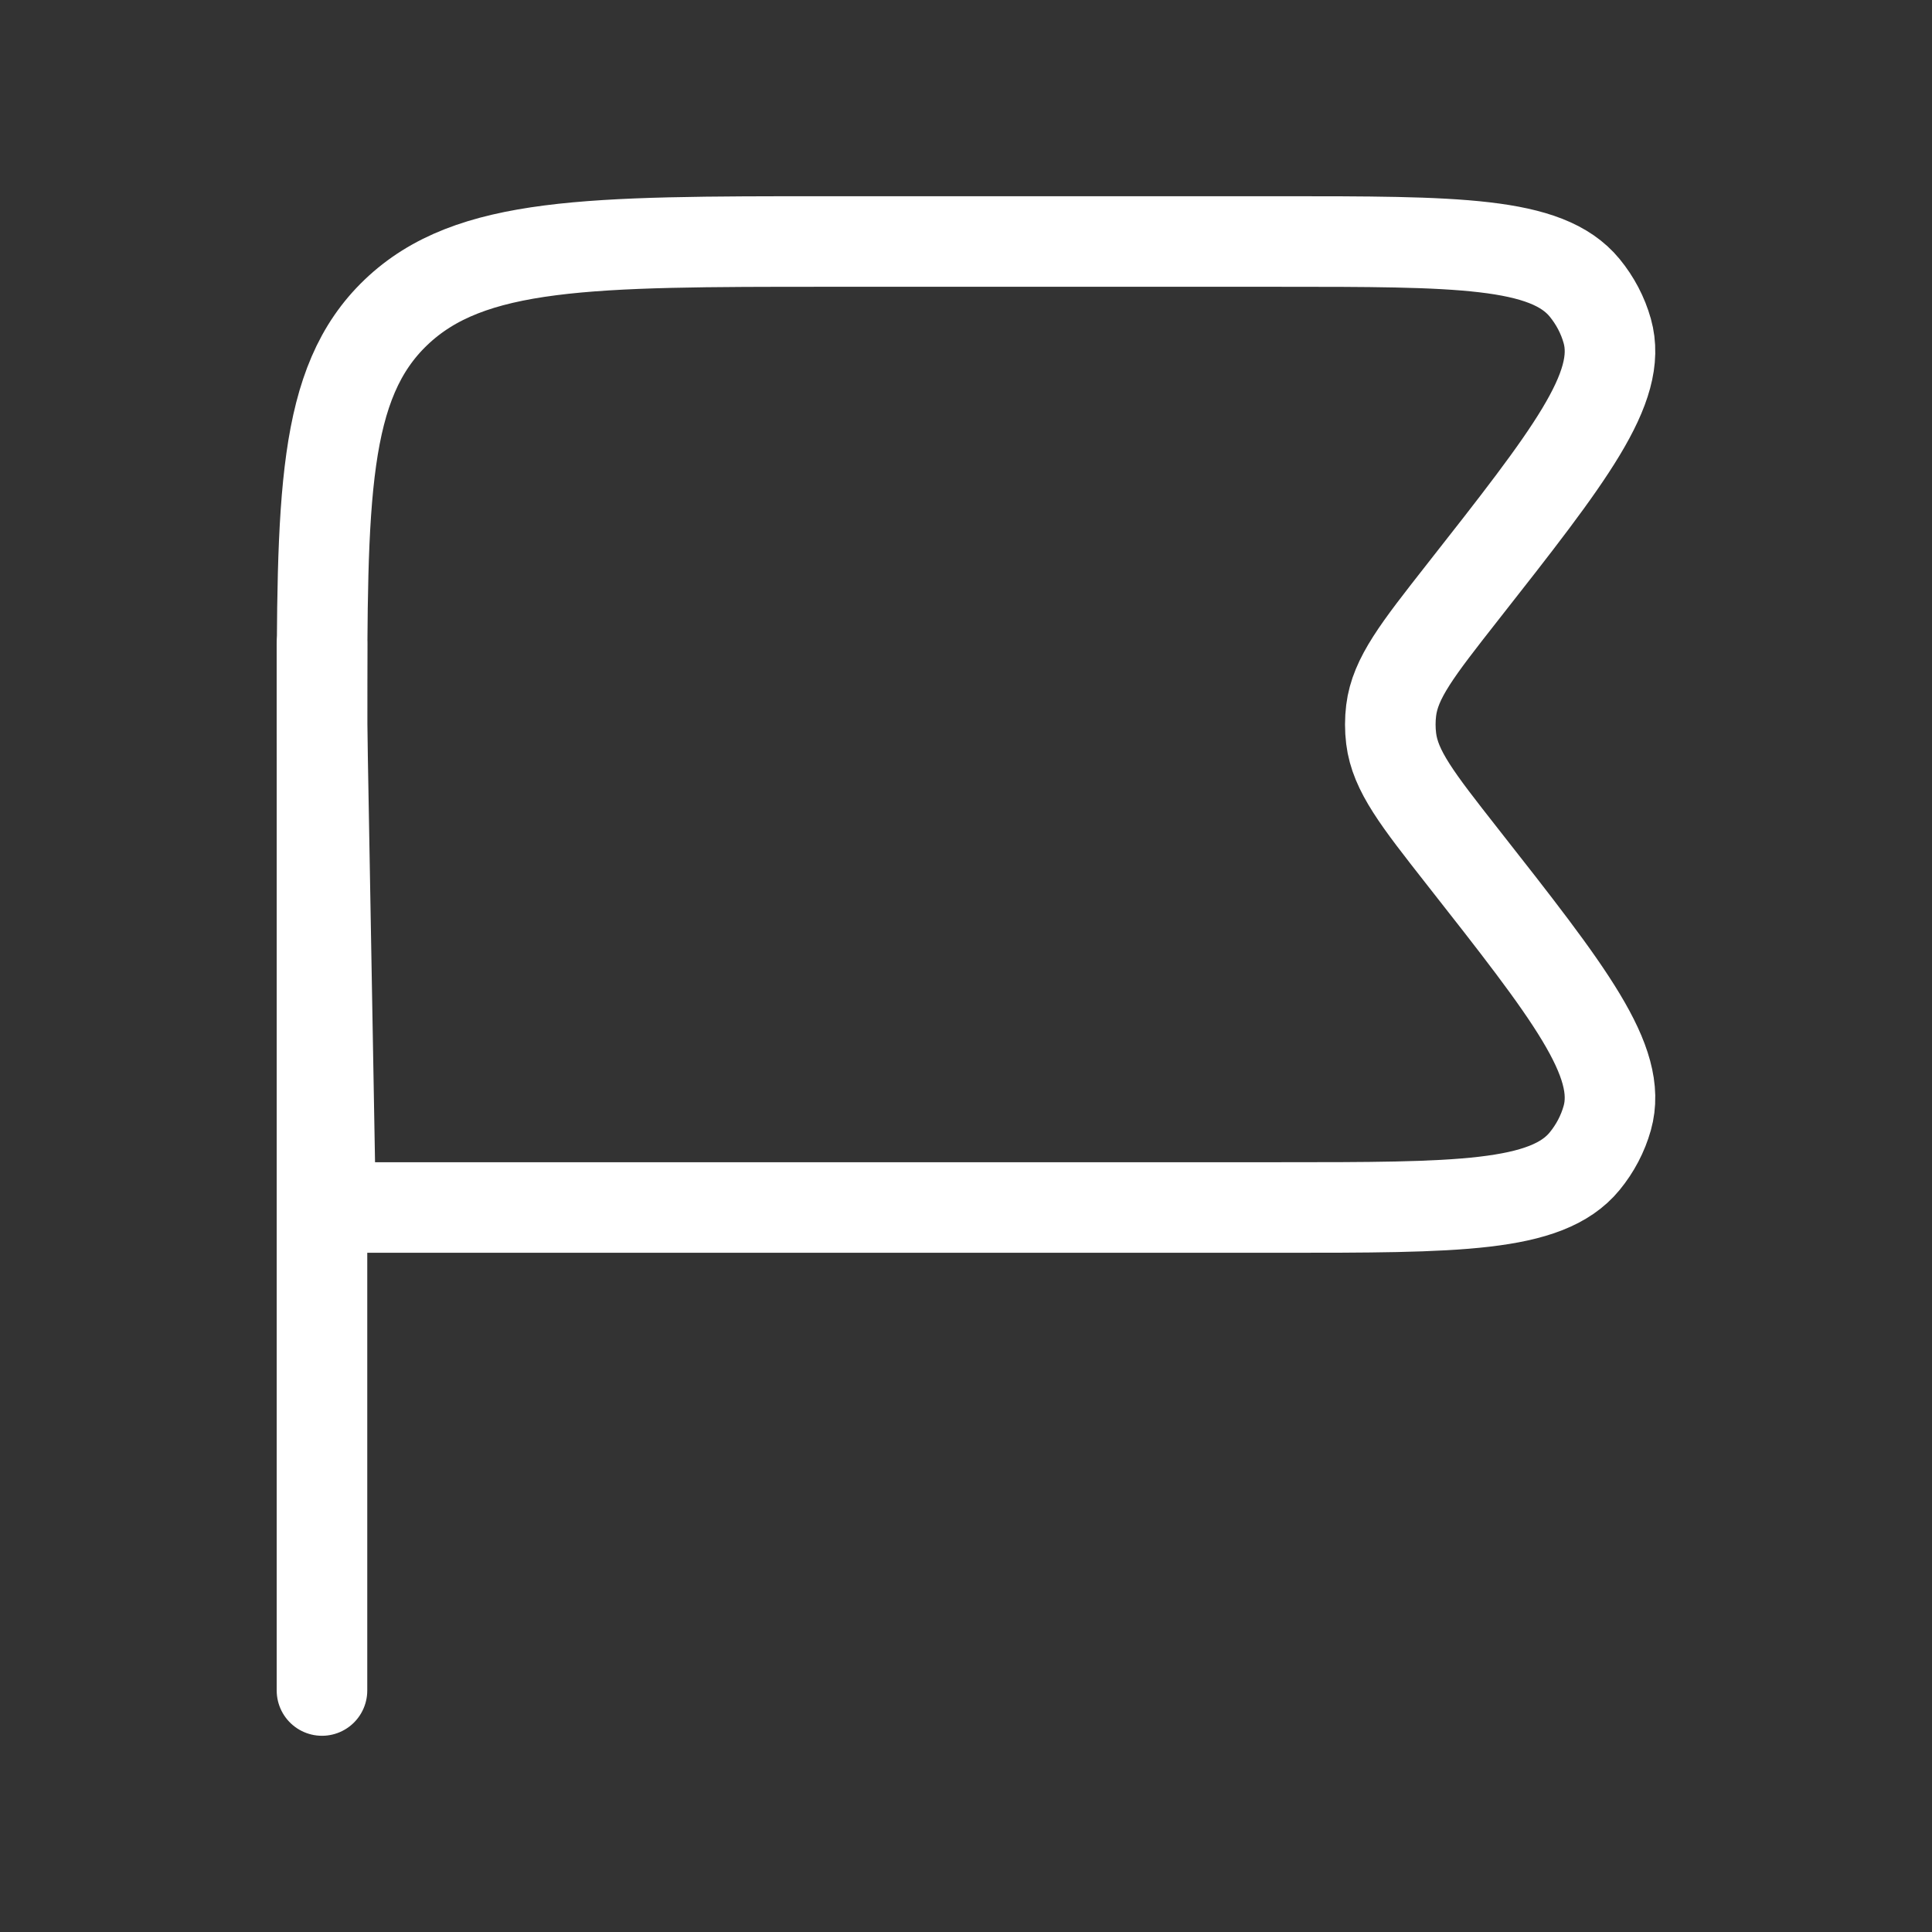 <svg width="32" height="32" viewBox="0 0 32 32" fill="none" xmlns="http://www.w3.org/2000/svg">
<rect x="0" y="0" width="32" height="32" fill="#333333" stroke="none"/>
<path d="M21.171 4H13.71C9.761 4 7.787 4 6.56 5.172C5.333 6.343 5.333 8.229 5.333 12L5.475 20H21.171C24.135 20 25.617 20 26.246 19.234C26.42 19.022 26.548 18.779 26.621 18.519C26.885 17.579 25.996 16.446 24.217 14.182C23.478 13.24 23.108 12.769 23.042 12.233C23.023 12.078 23.023 11.922 23.042 11.767C23.108 11.231 23.478 10.76 24.217 9.818C25.996 7.554 26.885 6.421 26.621 5.481C26.548 5.221 26.42 4.978 26.246 4.766C25.617 4 24.135 4 21.171 4Z" stroke="white" stroke-width="1.5" stroke-linecap="round" stroke-linejoin="round"/>
<path d="M5.333 28V10.667" stroke="white" stroke-width="1.5" stroke-linecap="round"/>
</svg>
